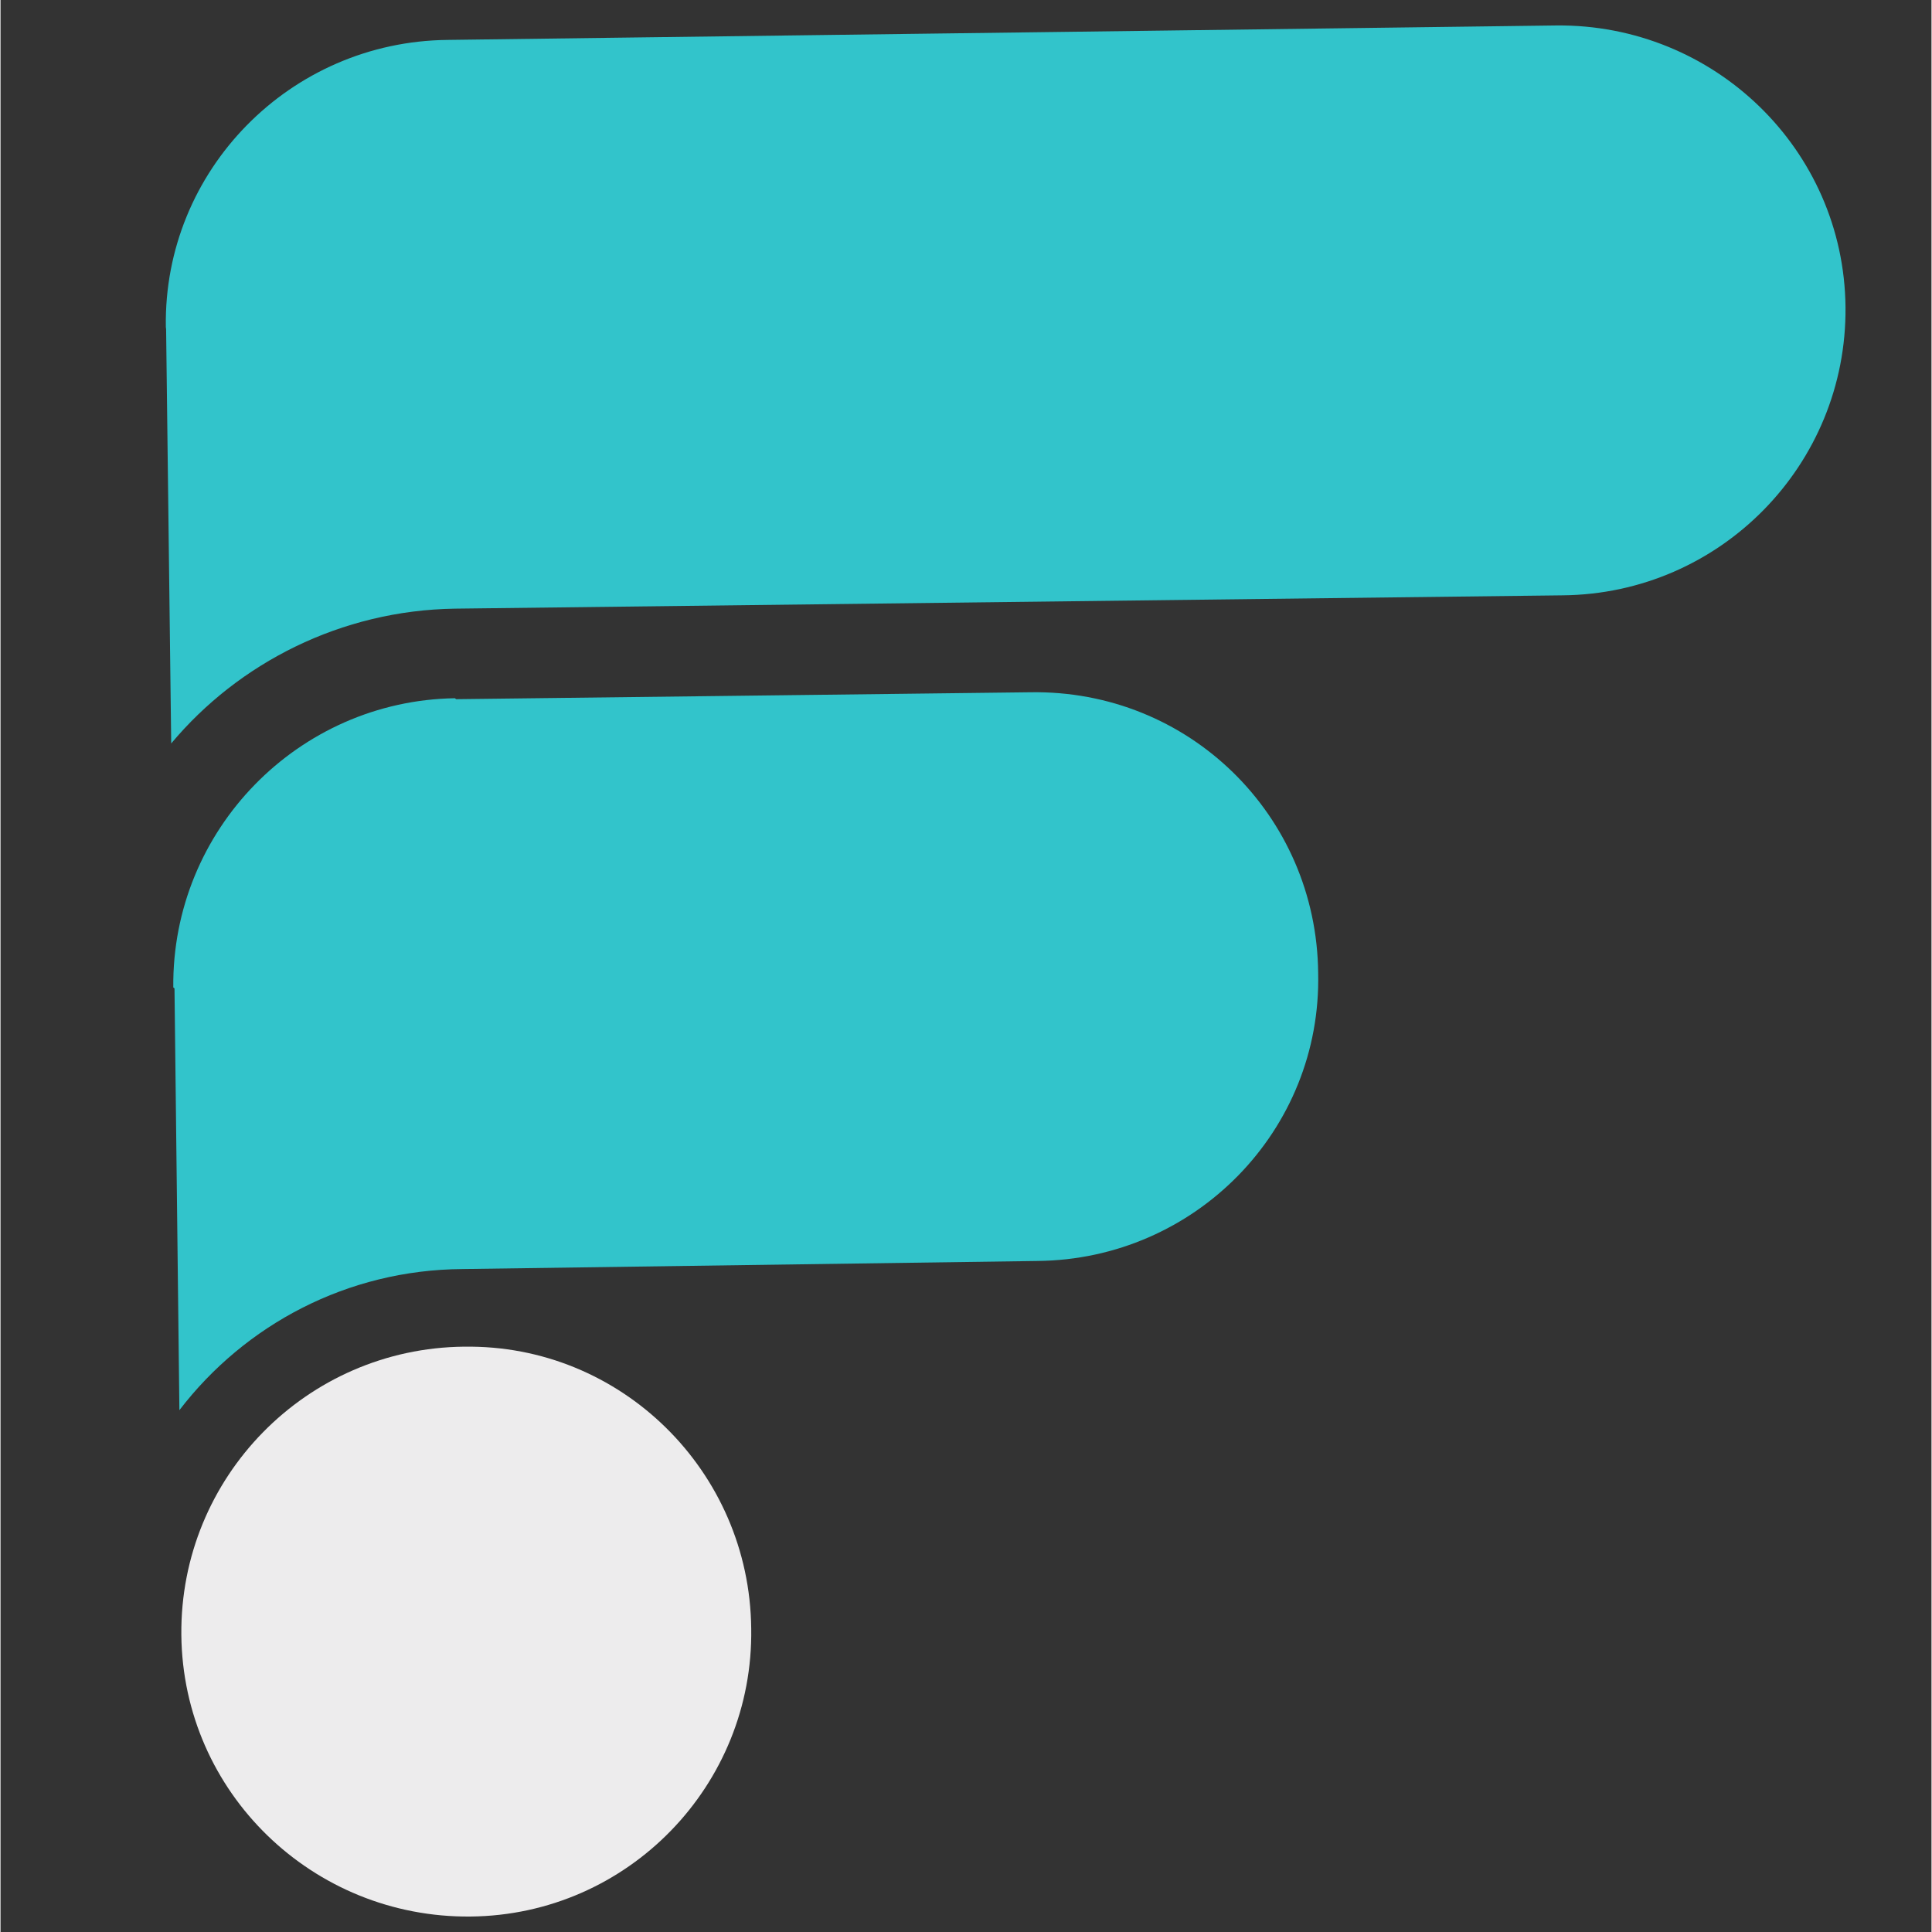 <svg xmlns="http://www.w3.org/2000/svg" xmlns:xlink="http://www.w3.org/1999/xlink" width="300" zoomAndPan="magnify" viewBox="0 0 224.88 225" height="300" preserveAspectRatio="xMidYMid meet"><rect x="0" y="0" width="224.88" height="225" fill="#333333" stroke="none"/><defs><clipPath id="340f629cad"><path d="M 19 2 L 215 2 L 215 87 L 19 87 Z M 19 2 " clip-rule="nonzero"></path></clipPath><clipPath id="5297ee861c"><path d="M 96.559 -78.484 L 234.258 30.168 L 64.312 245.547 L -73.387 136.895 Z M 96.559 -78.484 " clip-rule="nonzero"></path></clipPath><clipPath id="d26c23697a"><path d="M 96.559 -78.484 L 234.258 30.168 L 64.312 245.547 L -73.387 136.895 Z M 96.559 -78.484 " clip-rule="nonzero"></path></clipPath><clipPath id="bb99c68fa5"><path d="M 21 156 L 88 156 L 88 224 L 21 224 Z M 21 156 " clip-rule="nonzero"></path></clipPath><clipPath id="b15b529684"><path d="M 96.559 -78.484 L 234.258 30.168 L 64.312 245.547 L -73.387 136.895 Z M 96.559 -78.484 " clip-rule="nonzero"></path></clipPath><clipPath id="d6a0fce65b"><path d="M 96.559 -78.484 L 234.258 30.168 L 64.312 245.547 L -73.387 136.895 Z M 96.559 -78.484 " clip-rule="nonzero"></path></clipPath><clipPath id="254a20ac69"><path d="M 20 80 L 154 80 L 154 165 L 20 165 Z M 20 80 " clip-rule="nonzero"></path></clipPath><clipPath id="73e272ecd4"><path d="M 96.559 -78.484 L 234.258 30.168 L 64.312 245.547 L -73.387 136.895 Z M 96.559 -78.484 " clip-rule="nonzero"></path></clipPath><clipPath id="f6f2686316"><path d="M 96.559 -78.484 L 234.258 30.168 L 64.312 245.547 L -73.387 136.895 Z M 96.559 -78.484 " clip-rule="nonzero"></path></clipPath></defs><g clip-path="url(#340f629cad)"><g clip-path="url(#5297ee861c)"><g clip-path="url(#d26c23697a)"><path fill="#32c4cb" d="M 52.078 4.648 L 181.188 2.965 C 199.551 2.785 214.688 17.395 214.867 35.762 C 215.043 54.121 200.297 69.156 181.934 69.332 L 52.934 70.883 C 39.664 71.078 27.715 77.207 19.879 86.582 L 19.285 38.328 L 19.254 38.082 C 18.969 19.859 33.719 4.828 52.078 4.648 Z M 52.078 4.648 " fill-opacity="1" fill-rule="evenodd"></path></g></g></g><g clip-path="url(#bb99c68fa5)"><g clip-path="url(#b15b529684)"><g clip-path="url(#d6a0fce65b)"><path fill="#edeced" d="M 53.992 156.836 C 72.219 156.547 87.25 171.297 87.426 189.66 C 87.715 207.887 73.102 223.023 54.738 223.199 C 36.375 223.379 21.238 208.77 21.059 190.402 C 20.883 172.039 35.629 157.012 53.992 156.832 Z M 53.992 156.836 " fill-opacity="1" fill-rule="evenodd"></path></g></g></g><g clip-path="url(#254a20ac69)"><g clip-path="url(#73e272ecd4)"><g clip-path="url(#f6f2686316)"><path fill="#32c4cb" d="M 119.91 80.621 C 138.383 80.305 153.277 94.945 153.453 113.309 C 153.875 131.645 139.125 146.672 120.766 146.852 L 53.801 147.793 C 40.395 147.883 28.477 154.258 20.832 164.227 L 20.262 115.105 L 20.121 114.996 C 19.945 96.633 34.695 81.602 52.918 81.316 L 53.059 81.426 L 119.914 80.621 Z M 119.91 80.621 " fill-opacity="1" fill-rule="evenodd"></path></g></g></g></svg>